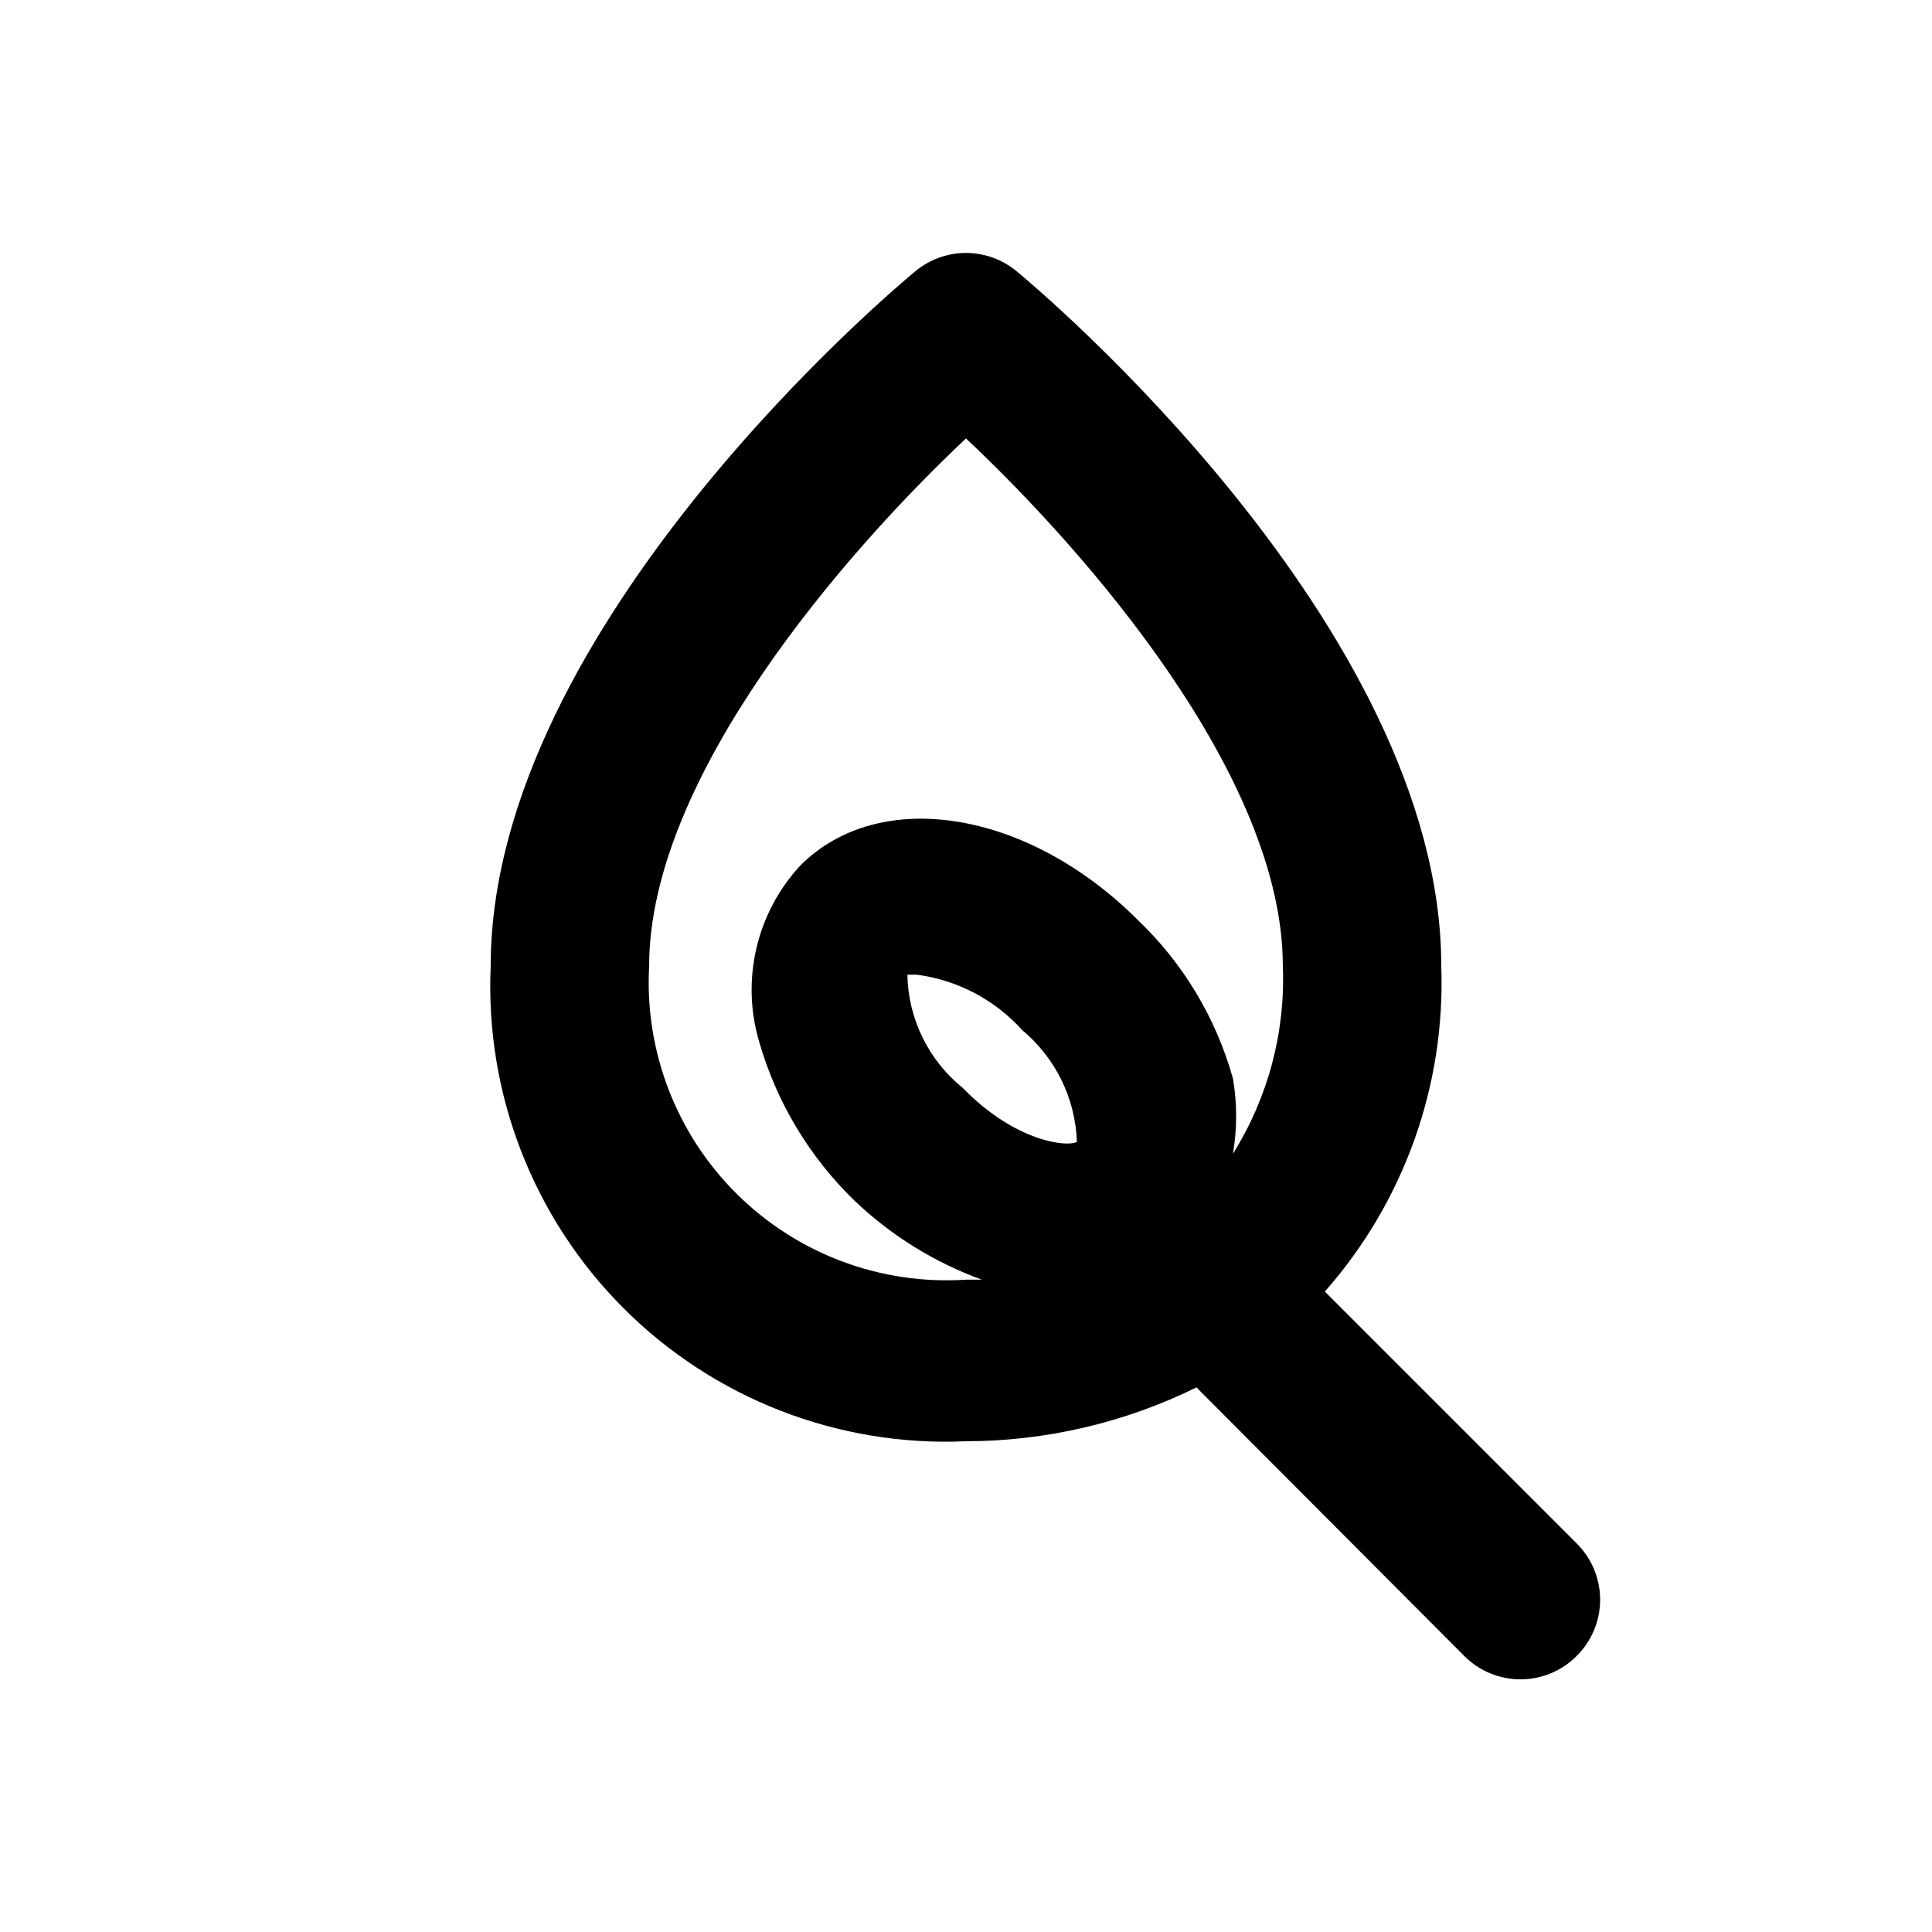 <?xml version="1.0" encoding="UTF-8"?>
<!-- Uploaded to: ICON Repo, www.iconrepo.com, Generator: ICON Repo Mixer Tools -->
<svg fill="#000000" width="800px" height="800px" version="1.1" viewBox="144 144 512 512" xmlns="http://www.w3.org/2000/svg">
 <path d="m561.85 553.03-66.754-66.754c20.953-23.746 32-54.629 30.855-86.277 0-90.055-107.9-180.32-112.52-184.1-3.773-3.141-8.527-4.863-13.434-4.863-4.91 0-9.664 1.723-13.438 4.863-4.617 3.777-112.52 94.043-112.52 184.1-1.508 33.844 11.277 66.762 35.234 90.719 23.953 23.953 56.875 36.738 90.719 35.23 21.184-0.031 42.078-4.914 61.086-14.273l70.953 71.164c3.941 3.973 9.305 6.207 14.902 6.207s10.965-2.234 14.906-6.207c3.973-3.941 6.211-9.309 6.211-14.906s-2.238-10.961-6.211-14.902zm-132.46-106.43c-2.519 1.469-16.375 0-30.23-14.273h0.004c-9.105-7.336-14.484-18.332-14.695-30.02h2.519c10.758 1.414 20.66 6.625 27.918 14.695 8.824 7.352 14.094 18.117 14.484 29.598zm-113.36-46.602c0-50.172 52.27-110 83.969-139.81 31.695 29.809 83.965 89.426 83.965 139.81 0.707 17.535-3.902 34.875-13.223 49.75 1.137-6.598 1.137-13.344 0-19.941-4.469-16.008-13.172-30.512-25.191-41.984-29.18-29.18-68.434-35.477-89.426-14.484-11.66 12.574-15.812 30.375-10.914 46.812 4.594 15.949 13.277 30.422 25.188 41.984 9.695 9.258 21.203 16.402 33.797 20.992h-4.195c-22.543 1.477-44.637-6.777-60.691-22.672-16.055-15.895-24.527-37.902-23.277-60.457z"/>
</svg>